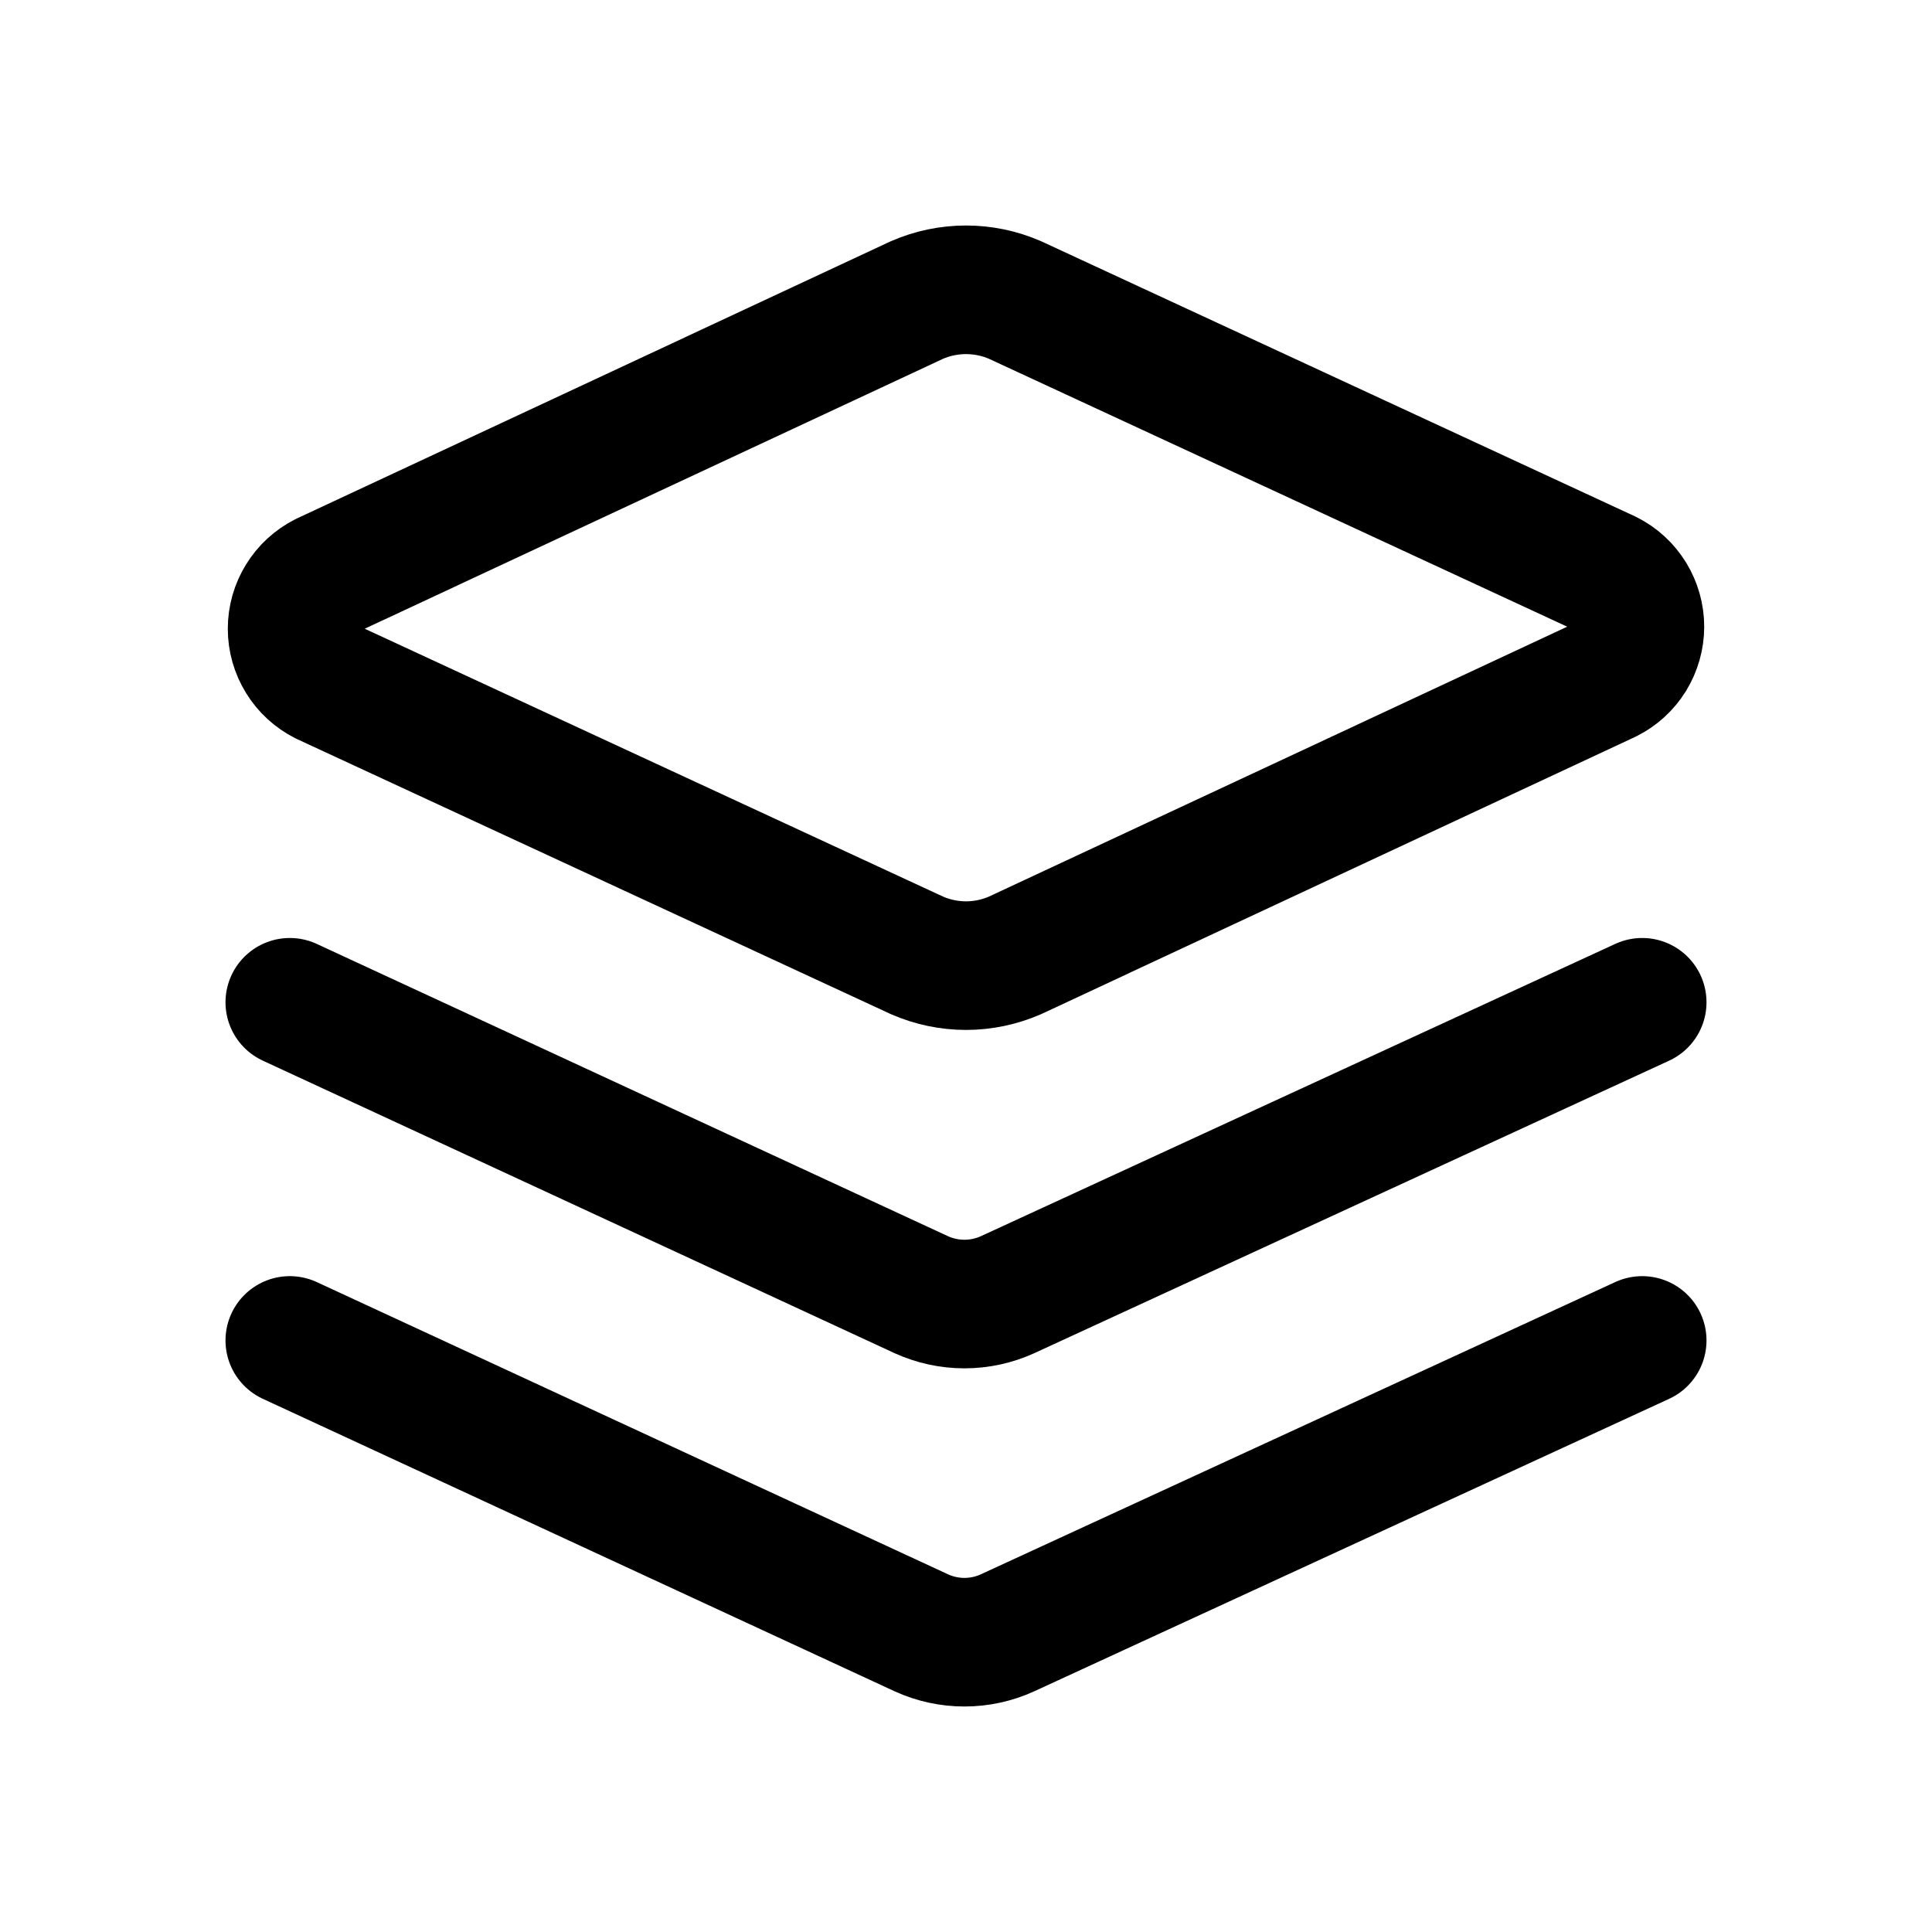 <svg width="32" height="32" viewBox="0 0 32 32" fill="none" xmlns="http://www.w3.org/2000/svg">
<path d="M16.81 15.825C16.554 15.936 16.279 15.994 16 15.994C15.722 15.994 15.446 15.936 15.19 15.825L5.369 11.276C5.209 11.195 5.075 11.072 4.982 10.92C4.888 10.768 4.838 10.593 4.838 10.414C4.838 10.235 4.888 10.06 4.982 9.908C5.075 9.756 5.209 9.633 5.369 9.552L15.19 4.968C15.446 4.857 15.722 4.8 16 4.8C16.279 4.8 16.554 4.857 16.81 4.968L26.631 9.518C26.791 9.598 26.925 9.722 27.019 9.874C27.112 10.026 27.162 10.201 27.162 10.38C27.162 10.558 27.112 10.733 27.019 10.886C26.925 11.038 26.791 11.161 26.631 11.241L16.81 15.825Z" stroke="black" stroke-width="2.13" stroke-linecap="round" stroke-linejoin="round"/>
<path d="M27.2 16.601L16.689 21.444C16.465 21.546 16.221 21.599 15.974 21.599C15.727 21.599 15.484 21.546 15.259 21.444L4.8 16.601" stroke="black" stroke-width="2.13" stroke-linecap="round" stroke-linejoin="round"/>
<path d="M27.2 22.202L16.689 27.044C16.465 27.147 16.221 27.2 15.974 27.2C15.727 27.2 15.484 27.147 15.259 27.044L4.8 22.202" stroke="black" stroke-width="2.13" stroke-linecap="round" stroke-linejoin="round"/>
</svg>

